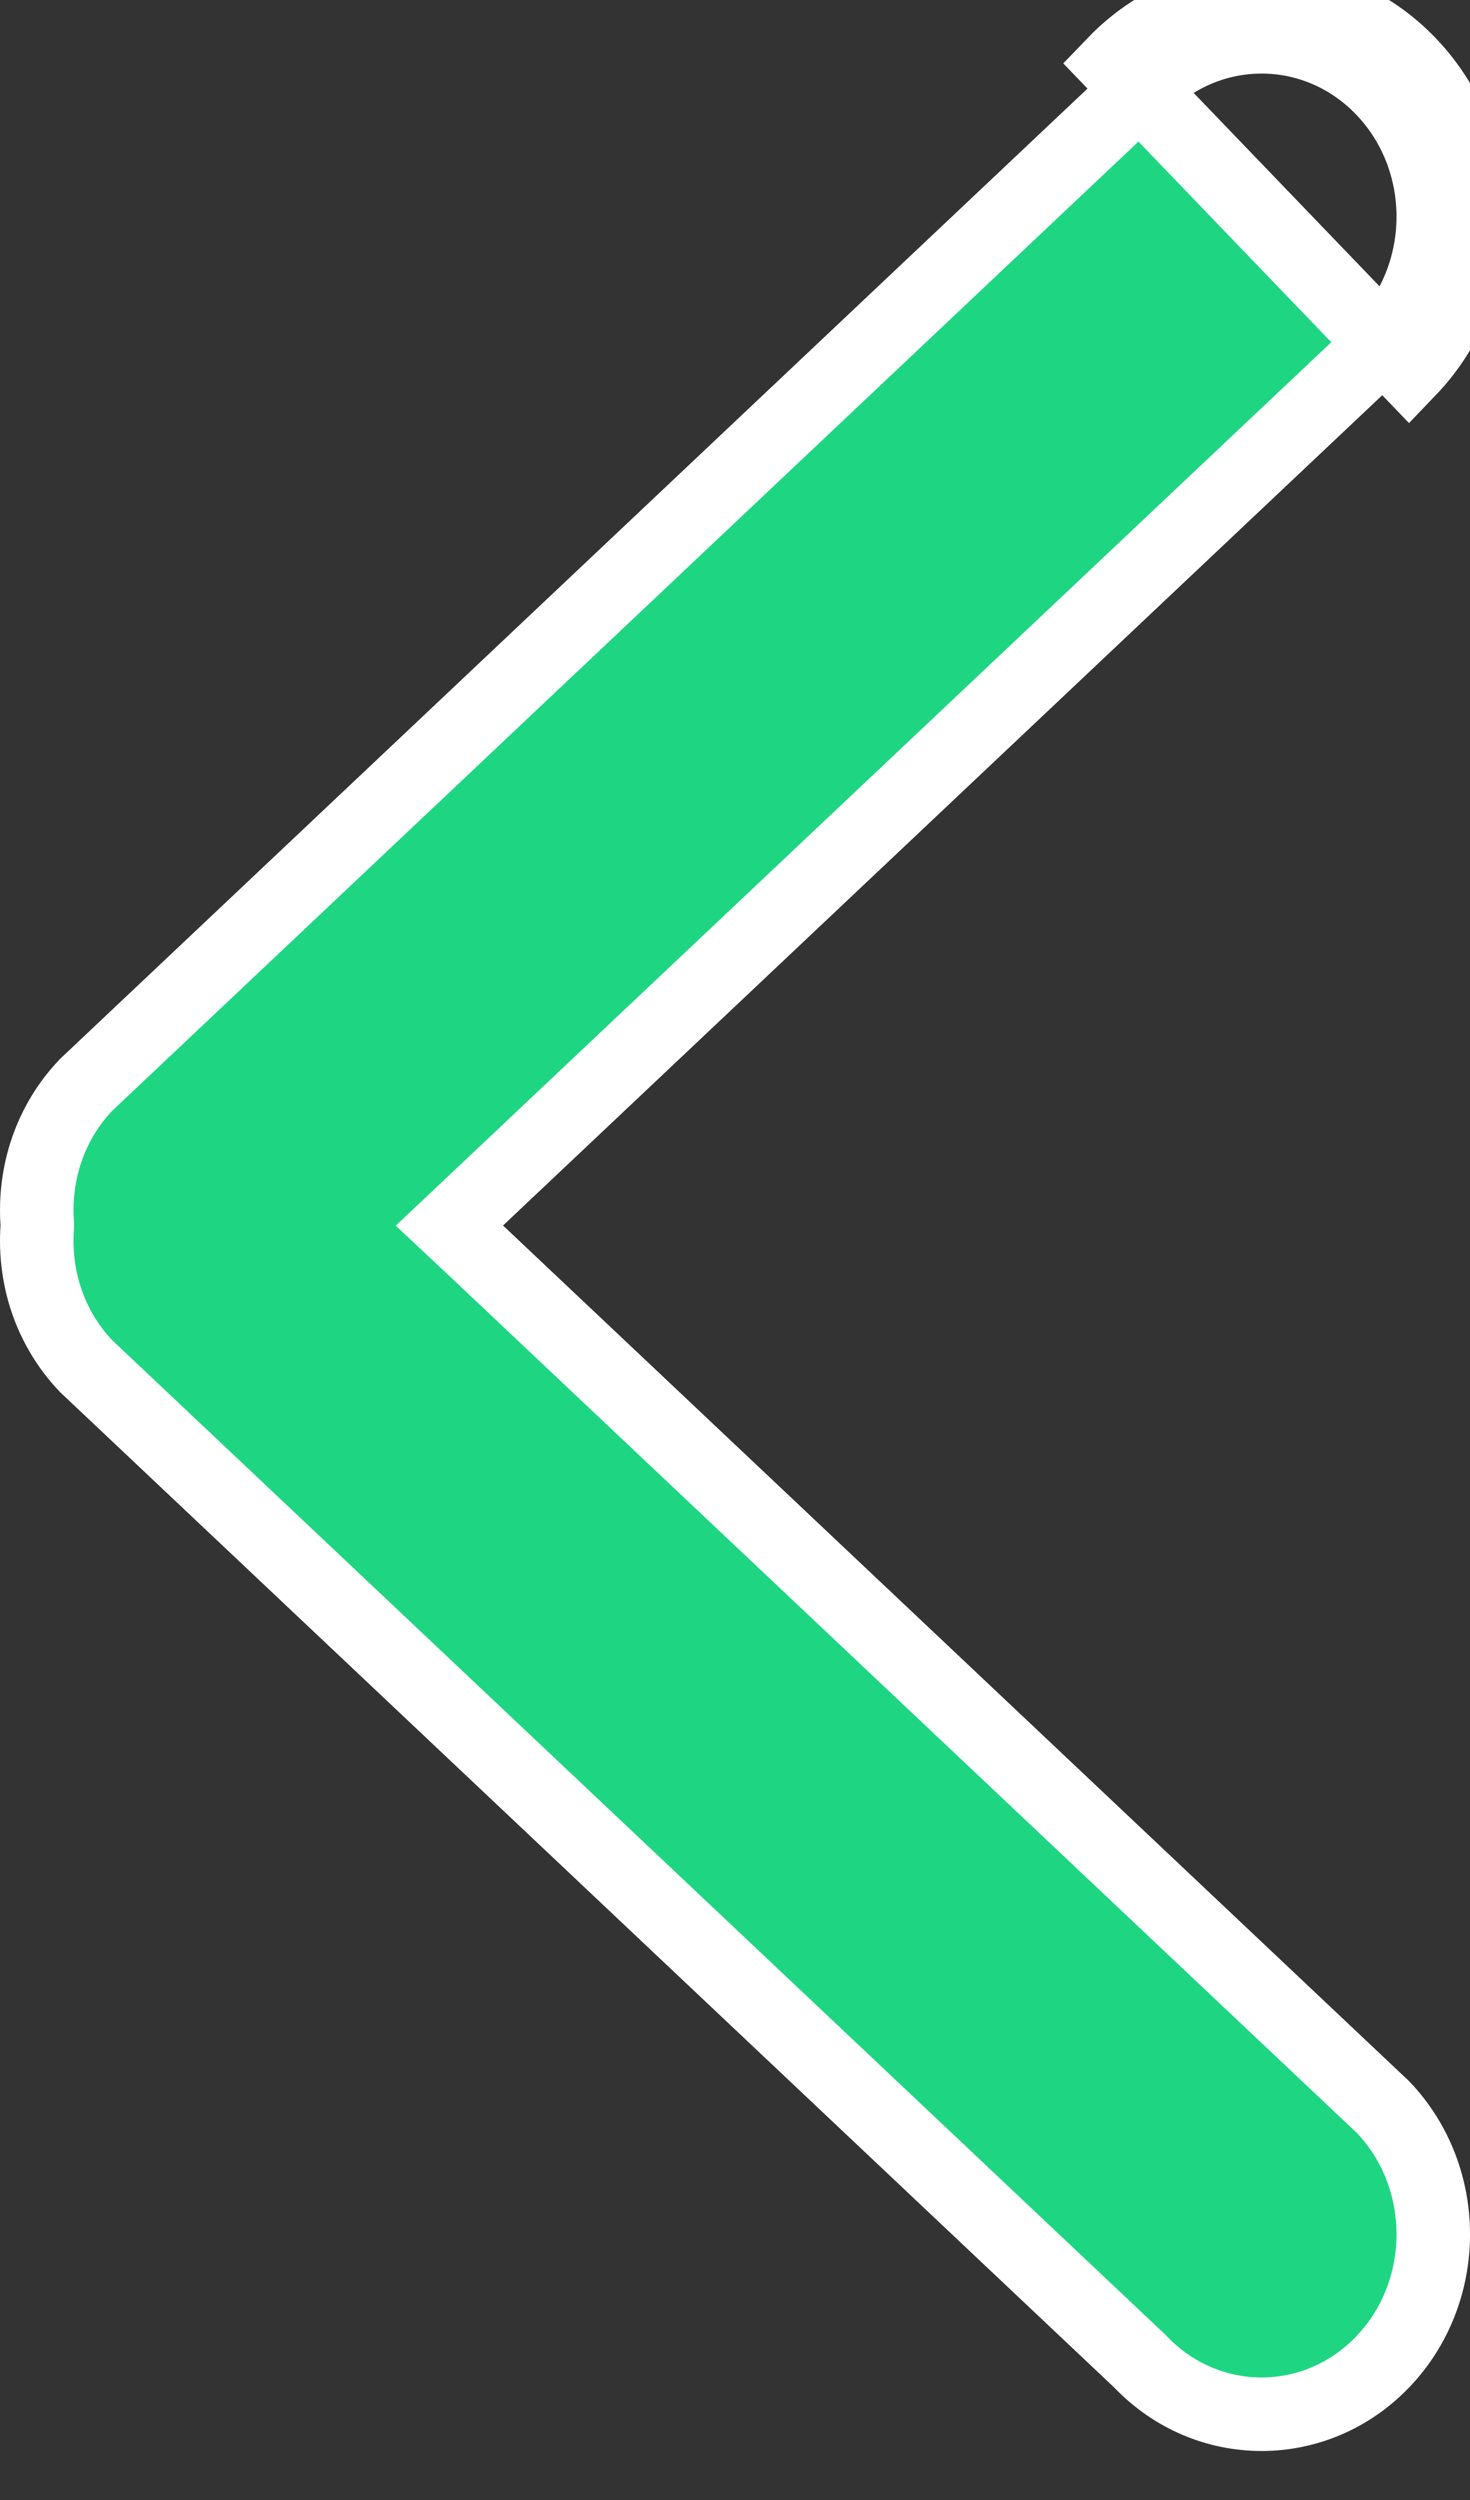 <svg width="10" height="17" viewBox="0 0 10 17" fill="none" xmlns="http://www.w3.org/2000/svg">
<rect x="0" y="0" width="10" height="17" fill="#333333" stroke="none"/>
<path d="M9.585 2.516C10.138 1.94 10.138 1.007 9.585 0.431C9.032 -0.144 8.133 -0.144 7.58 0.431L9.585 2.516ZM0.253 8.317C0.23 7.976 0.341 7.633 0.586 7.377L7.751 0.613L7.751 0.613L7.76 0.605C8.214 0.132 8.95 0.132 9.405 0.605C9.864 1.082 9.865 1.859 9.409 2.338L3.25 8.152L3.057 8.334L3.25 8.515L9.409 14.329C9.865 14.807 9.864 15.585 9.405 16.062C8.95 16.535 8.214 16.535 7.76 16.062L7.76 16.062L7.751 16.053L0.586 9.29C0.341 9.033 0.23 8.691 0.253 8.35L0.254 8.334L0.253 8.317Z" fill="#1ED682" stroke="white" stroke-width="0.5"/>
</svg>
